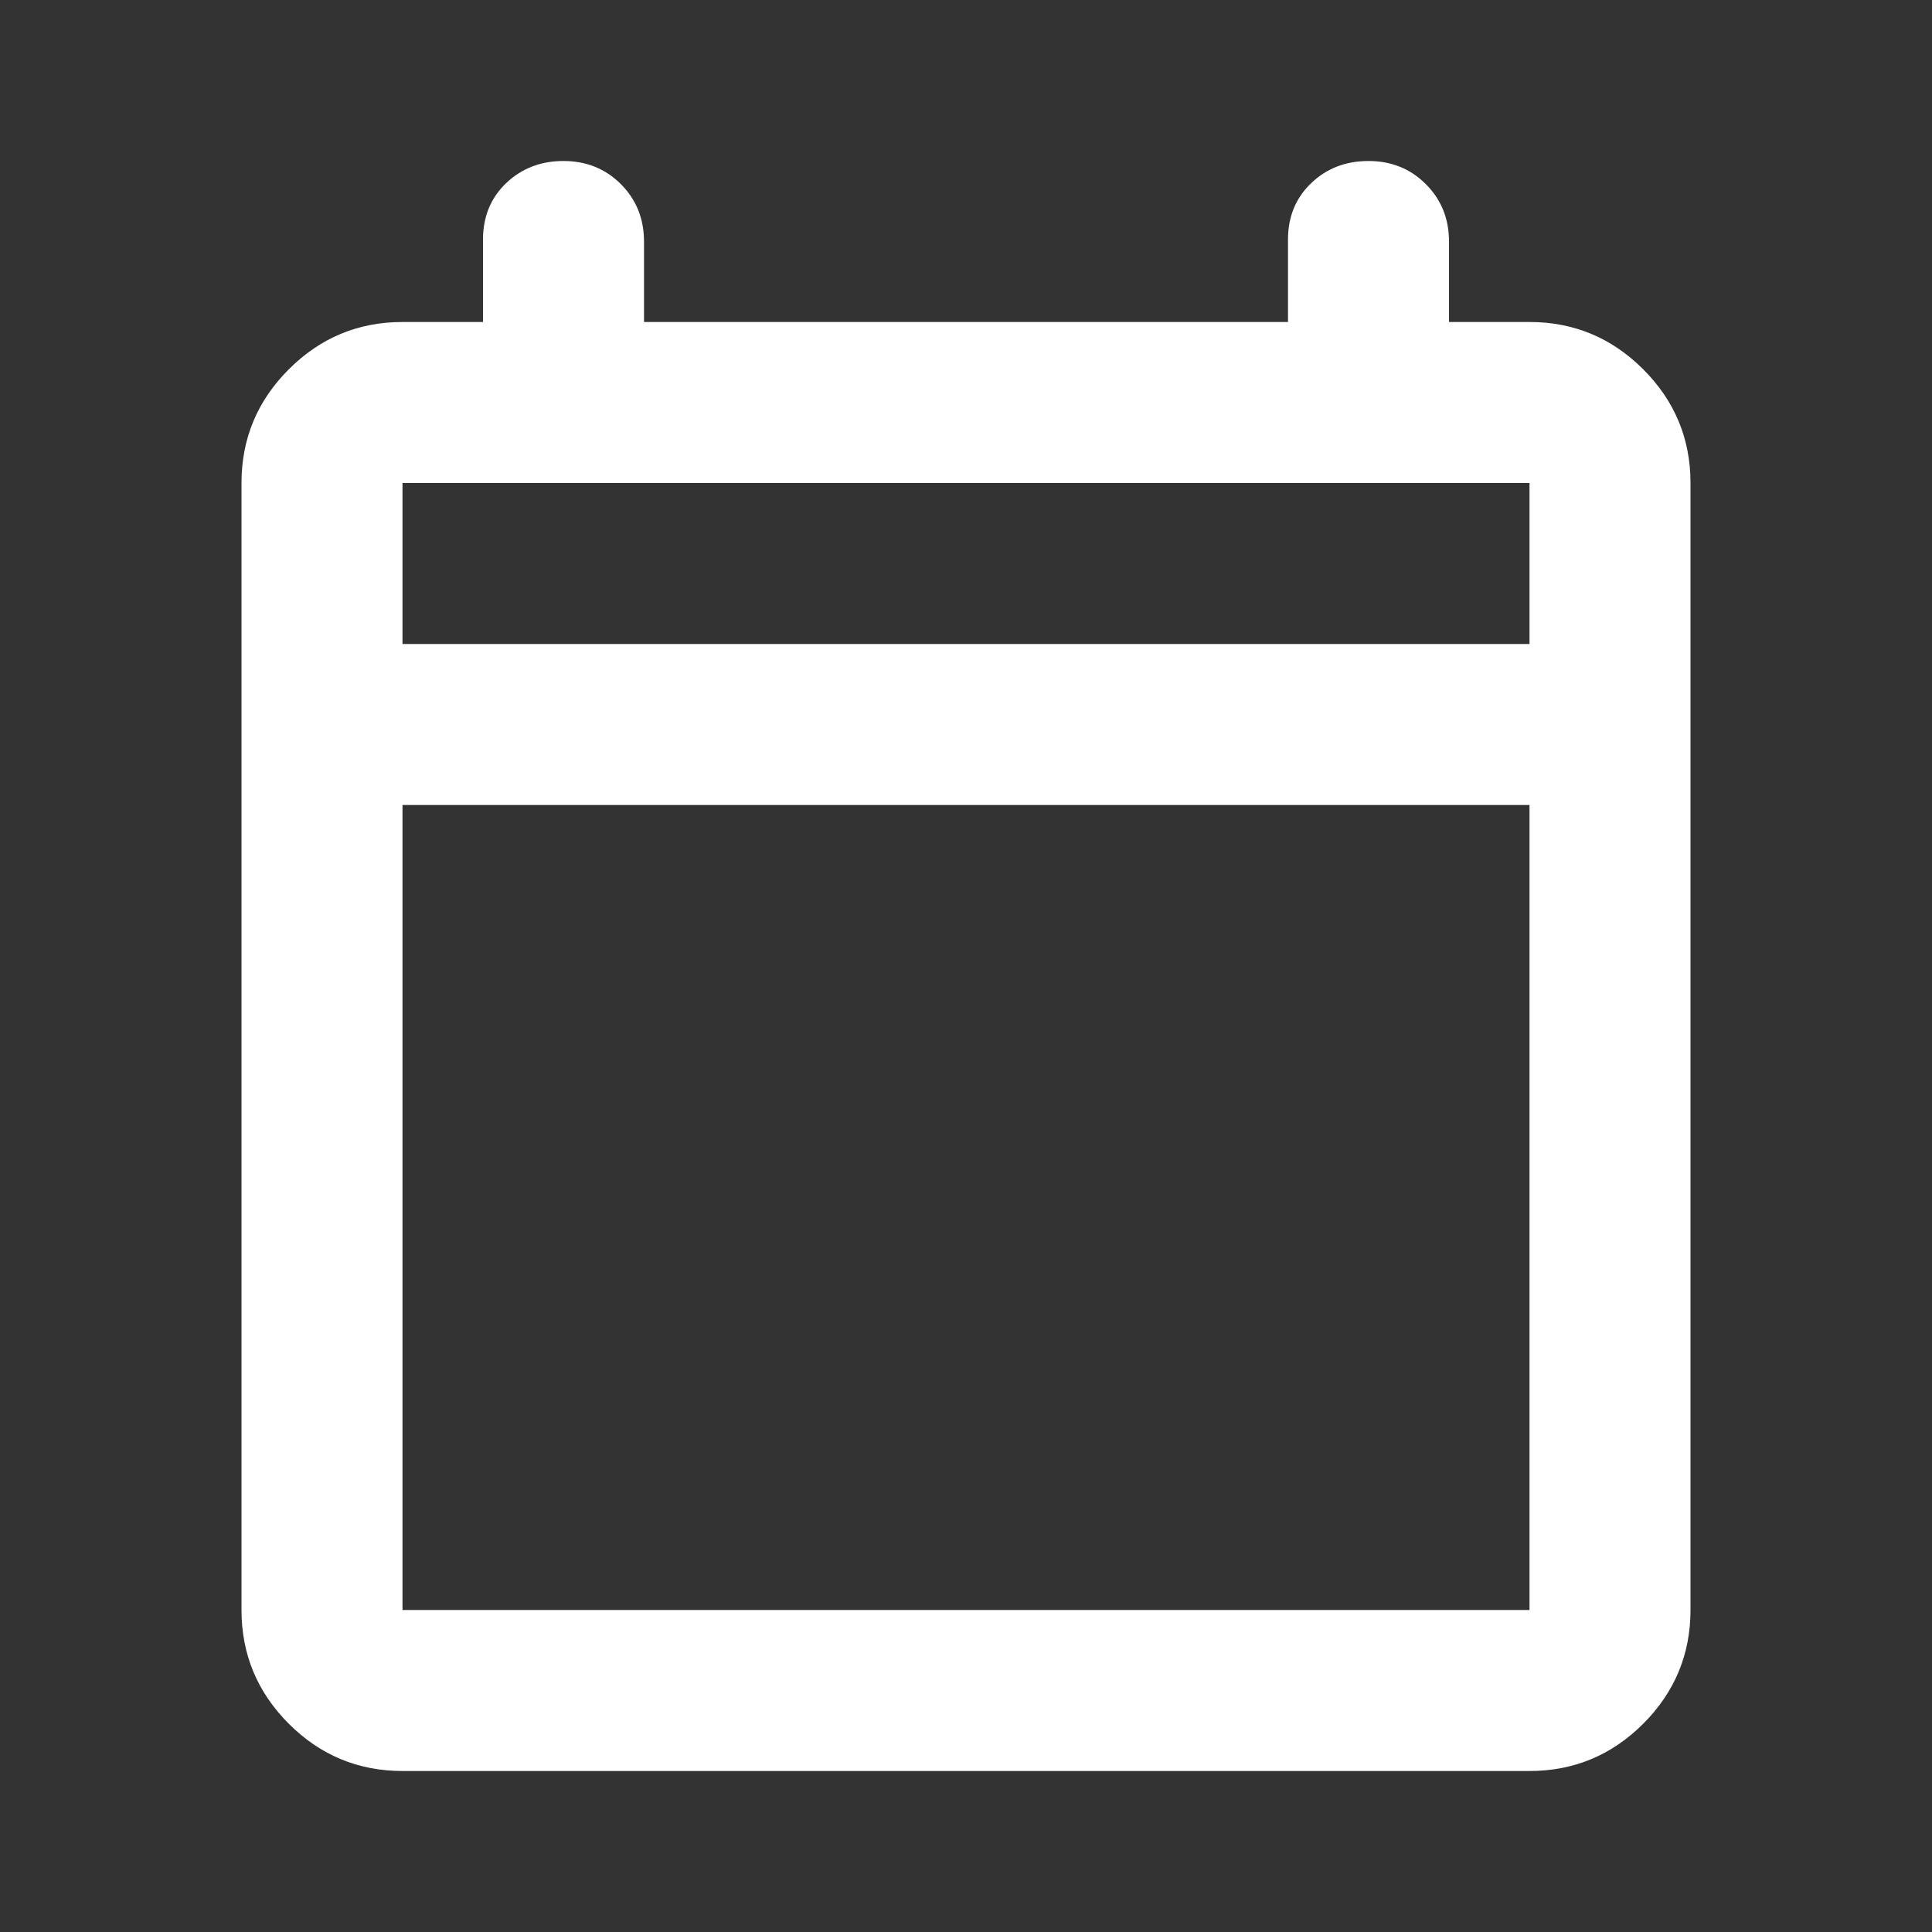 <?xml version="1.0" encoding="UTF-8"?> <svg xmlns="http://www.w3.org/2000/svg" width="30" height="30" viewBox="0 0 30 30" fill="none"><rect x="0" y="0" width="30" height="30" fill="#333333" stroke="none"/><path d="M6.25 27.5C5.562 27.5 4.974 27.255 4.484 26.766C3.995 26.276 3.75 25.688 3.75 25V7.5C3.75 6.812 3.995 6.224 4.484 5.735C4.974 5.245 5.562 5 6.25 5H7.5V3.719C7.5 3.365 7.62 3.073 7.859 2.844C8.099 2.615 8.396 2.5 8.75 2.5C9.104 2.5 9.401 2.62 9.641 2.859C9.88 3.099 10 3.396 10 3.75V5H20V3.719C20 3.365 20.12 3.073 20.36 2.844C20.599 2.615 20.896 2.5 21.25 2.5C21.604 2.5 21.901 2.62 22.14 2.859C22.38 3.099 22.5 3.396 22.5 3.75V5H23.75C24.438 5 25.026 5.245 25.516 5.735C26.005 6.224 26.25 6.812 26.25 7.5V25C26.25 25.688 26.005 26.276 25.516 26.766C25.026 27.255 24.438 27.5 23.75 27.5H6.25ZM6.25 25H23.75V12.5H6.25V25ZM6.25 10H23.75V7.5H6.25V10Z" fill="white"></path></svg> 
